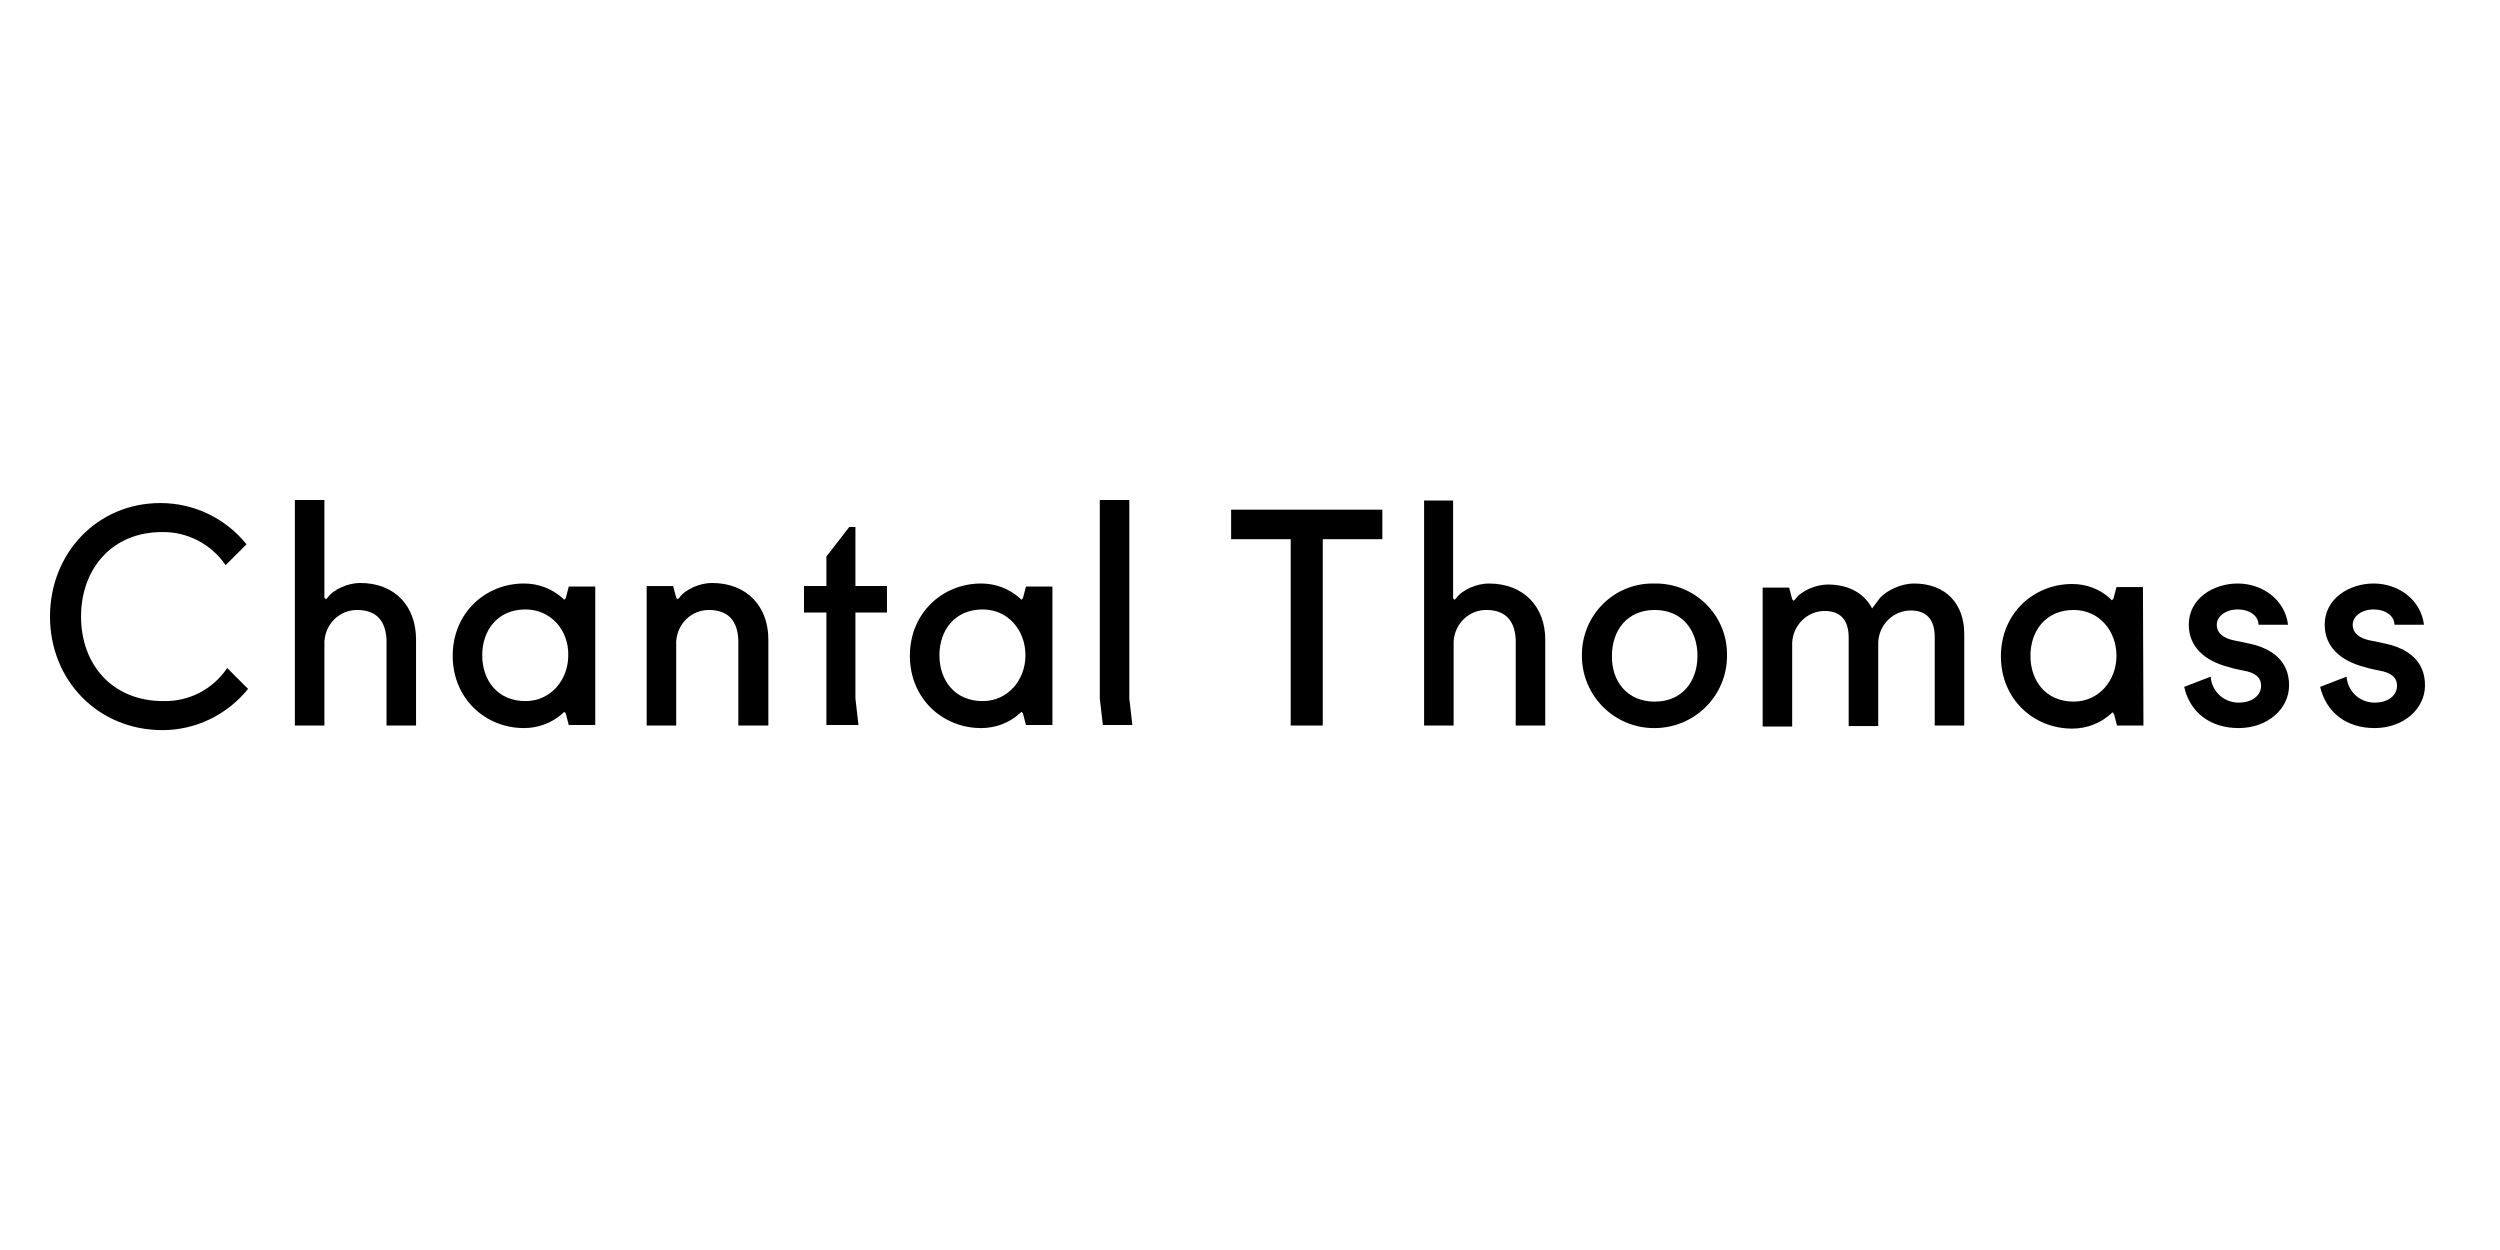 <svg width="100" height="50" viewBox="0 0 100 50" fill="none" xmlns="http://www.w3.org/2000/svg">
<path d="M52.891 29.021H51.628V21.568H49.245V20.387H55.294V21.568H52.911V29.021H52.891Z" fill="black"/>
<path d="M56.943 20.02H58.124V23.93L58.185 23.992L58.246 23.93C58.491 23.584 59.081 23.34 59.55 23.34C60.975 23.34 61.81 24.297 61.81 25.58V29.022H60.629V25.58C60.588 24.826 60.222 24.399 59.448 24.399C58.755 24.399 58.185 24.949 58.145 25.661V29.022H56.964V20.02H56.943Z" fill="black"/>
<path d="M66.189 23.34C67.777 23.32 69.08 24.582 69.08 26.171V26.232C69.08 27.841 67.777 29.124 66.168 29.124C64.559 29.124 63.276 27.82 63.276 26.232C63.256 24.643 64.519 23.34 66.107 23.34H66.189ZM66.189 28.065C67.309 28.065 67.899 27.23 67.899 26.232C67.899 25.234 67.309 24.399 66.189 24.399C65.069 24.399 64.478 25.234 64.478 26.232C64.458 27.23 65.069 28.065 66.189 28.065Z" fill="black"/>
<path d="M75.19 23.93C75.495 23.584 76.086 23.34 76.554 23.34C77.857 23.34 78.57 24.175 78.57 25.356V29.021H77.389V25.478C77.389 24.765 77.043 24.419 76.432 24.419C75.74 24.419 75.169 24.969 75.129 25.682V29.042H73.947V25.498C73.947 24.786 73.601 24.439 72.99 24.439C72.298 24.439 71.728 24.989 71.687 25.702V29.062H70.506V23.503H71.565L71.687 23.971L71.748 24.032L71.809 23.971C72.054 23.625 72.644 23.381 73.112 23.381C73.968 23.381 74.579 23.747 74.884 24.338L75.19 23.93Z" fill="black"/>
<path d="M85.738 29.022H84.68L84.557 28.553L84.496 28.492L84.435 28.553C84.007 28.94 83.458 29.144 82.887 29.144C81.34 29.144 80.036 27.963 80.036 26.252C80.036 24.541 81.34 23.36 82.887 23.36C83.458 23.36 84.007 23.564 84.415 23.951L84.476 24.012L84.537 23.951L84.659 23.483H85.718L85.738 29.022ZM82.948 24.399C81.828 24.399 81.218 25.234 81.218 26.232C81.218 27.23 81.828 28.064 82.948 28.064C83.946 28.064 84.659 27.23 84.659 26.232C84.659 25.234 83.967 24.399 82.948 24.399Z" fill="black"/>
<path d="M87.368 27.474L88.427 27.067C88.467 27.657 88.956 28.105 89.546 28.105C90.137 28.105 90.443 27.779 90.443 27.433C90.443 27.087 90.198 26.904 89.73 26.822C89.526 26.781 89.323 26.741 89.139 26.68C88.182 26.435 87.551 25.865 87.551 24.989C87.551 23.93 88.549 23.34 89.506 23.34C90.504 23.34 91.4 23.991 91.522 24.989H90.341C90.341 24.643 89.995 24.378 89.506 24.378C89.037 24.378 88.671 24.643 88.671 24.989C88.671 25.336 88.956 25.539 89.384 25.621L89.974 25.743C90.911 25.947 91.563 26.456 91.563 27.413C91.563 28.37 90.687 29.123 89.546 29.123C88.406 29.123 87.592 28.492 87.368 27.474Z" fill="black"/>
<path d="M92.805 27.474L93.864 27.067C93.905 27.657 94.393 28.105 94.984 28.105C95.575 28.105 95.88 27.779 95.88 27.433C95.88 27.087 95.636 26.904 95.167 26.822C94.964 26.781 94.76 26.741 94.577 26.68C93.62 26.435 92.988 25.865 92.988 24.989C92.988 23.93 93.986 23.34 94.943 23.34C95.941 23.34 96.837 23.991 96.959 24.989H95.778C95.778 24.643 95.432 24.378 94.943 24.378C94.475 24.378 94.108 24.643 94.108 24.989C94.108 25.336 94.393 25.539 94.821 25.621L95.412 25.743C96.348 25.947 97 26.456 97 27.413C97 28.37 96.124 29.123 94.984 29.123C93.844 29.123 93.049 28.492 92.805 27.474Z" fill="black"/>
<path d="M6.419 20.122C7.763 20.122 9.026 20.733 9.861 21.772L9.026 22.607C8.456 21.772 7.498 21.262 6.48 21.283C4.464 21.283 3.242 22.769 3.242 24.663C3.242 26.557 4.464 28.044 6.541 28.044C7.559 28.064 8.517 27.575 9.087 26.72L9.922 27.555C9.087 28.594 7.824 29.205 6.501 29.205C3.894 29.205 2 27.189 2 24.663C2 22.138 3.874 20.122 6.419 20.122Z" fill="black"/>
<path d="M11.795 20H12.976V23.91L13.037 23.971L13.099 23.91C13.343 23.564 13.934 23.319 14.402 23.319C15.827 23.319 16.642 24.276 16.642 25.58V29.021H15.461V25.58C15.42 24.826 15.054 24.399 14.28 24.399C13.587 24.399 13.017 24.949 12.976 25.661V29.021H11.795V20Z" fill="black"/>
<path d="M23.81 29.001H22.751L22.629 28.533L22.568 28.472L22.507 28.533C22.079 28.92 21.529 29.123 20.959 29.123C19.412 29.123 18.108 27.942 18.108 26.232C18.108 24.521 19.412 23.34 20.959 23.34C21.529 23.34 22.079 23.544 22.507 23.93L22.568 23.991L22.629 23.93L22.751 23.462H23.81V29.001ZM21.02 24.378C19.9 24.378 19.289 25.213 19.289 26.211C19.289 27.209 19.9 28.044 21.02 28.044C22.018 28.044 22.731 27.209 22.731 26.211C22.751 25.213 22.039 24.378 21.02 24.378Z" fill="black"/>
<path d="M25.867 23.442H26.926L27.048 23.91L27.109 23.971L27.171 23.91C27.415 23.564 28.006 23.319 28.474 23.319C29.899 23.319 30.734 24.276 30.734 25.58V29.021H29.533V25.58C29.492 24.826 29.125 24.399 28.352 24.399C27.659 24.399 27.089 24.948 27.048 25.661V29.021H25.867V23.442Z" fill="black"/>
<path d="M32.16 23.441H33.056V22.26L33.972 21.079H34.217V23.441H35.479V24.5H34.217V27.942L34.339 29.001H33.056V24.5H32.16V23.441Z" fill="black"/>
<path d="M42.097 29.001H41.039L40.916 28.533L40.855 28.472L40.794 28.533C40.367 28.92 39.817 29.123 39.246 29.123C37.699 29.123 36.395 27.942 36.395 26.232C36.395 24.521 37.699 23.34 39.246 23.34C39.817 23.34 40.367 23.544 40.794 23.93L40.855 23.991L40.916 23.93L41.039 23.462H42.097V29.001ZM39.308 24.378C38.188 24.378 37.577 25.213 37.577 26.211C37.577 27.209 38.188 28.044 39.308 28.044C40.306 28.044 41.018 27.209 41.018 26.211C41.018 25.213 40.326 24.378 39.308 24.378Z" fill="black"/>
<path d="M45.173 27.942L45.295 29.001H44.114L43.992 27.942V20H45.173V27.942Z" fill="black"/>
</svg>
